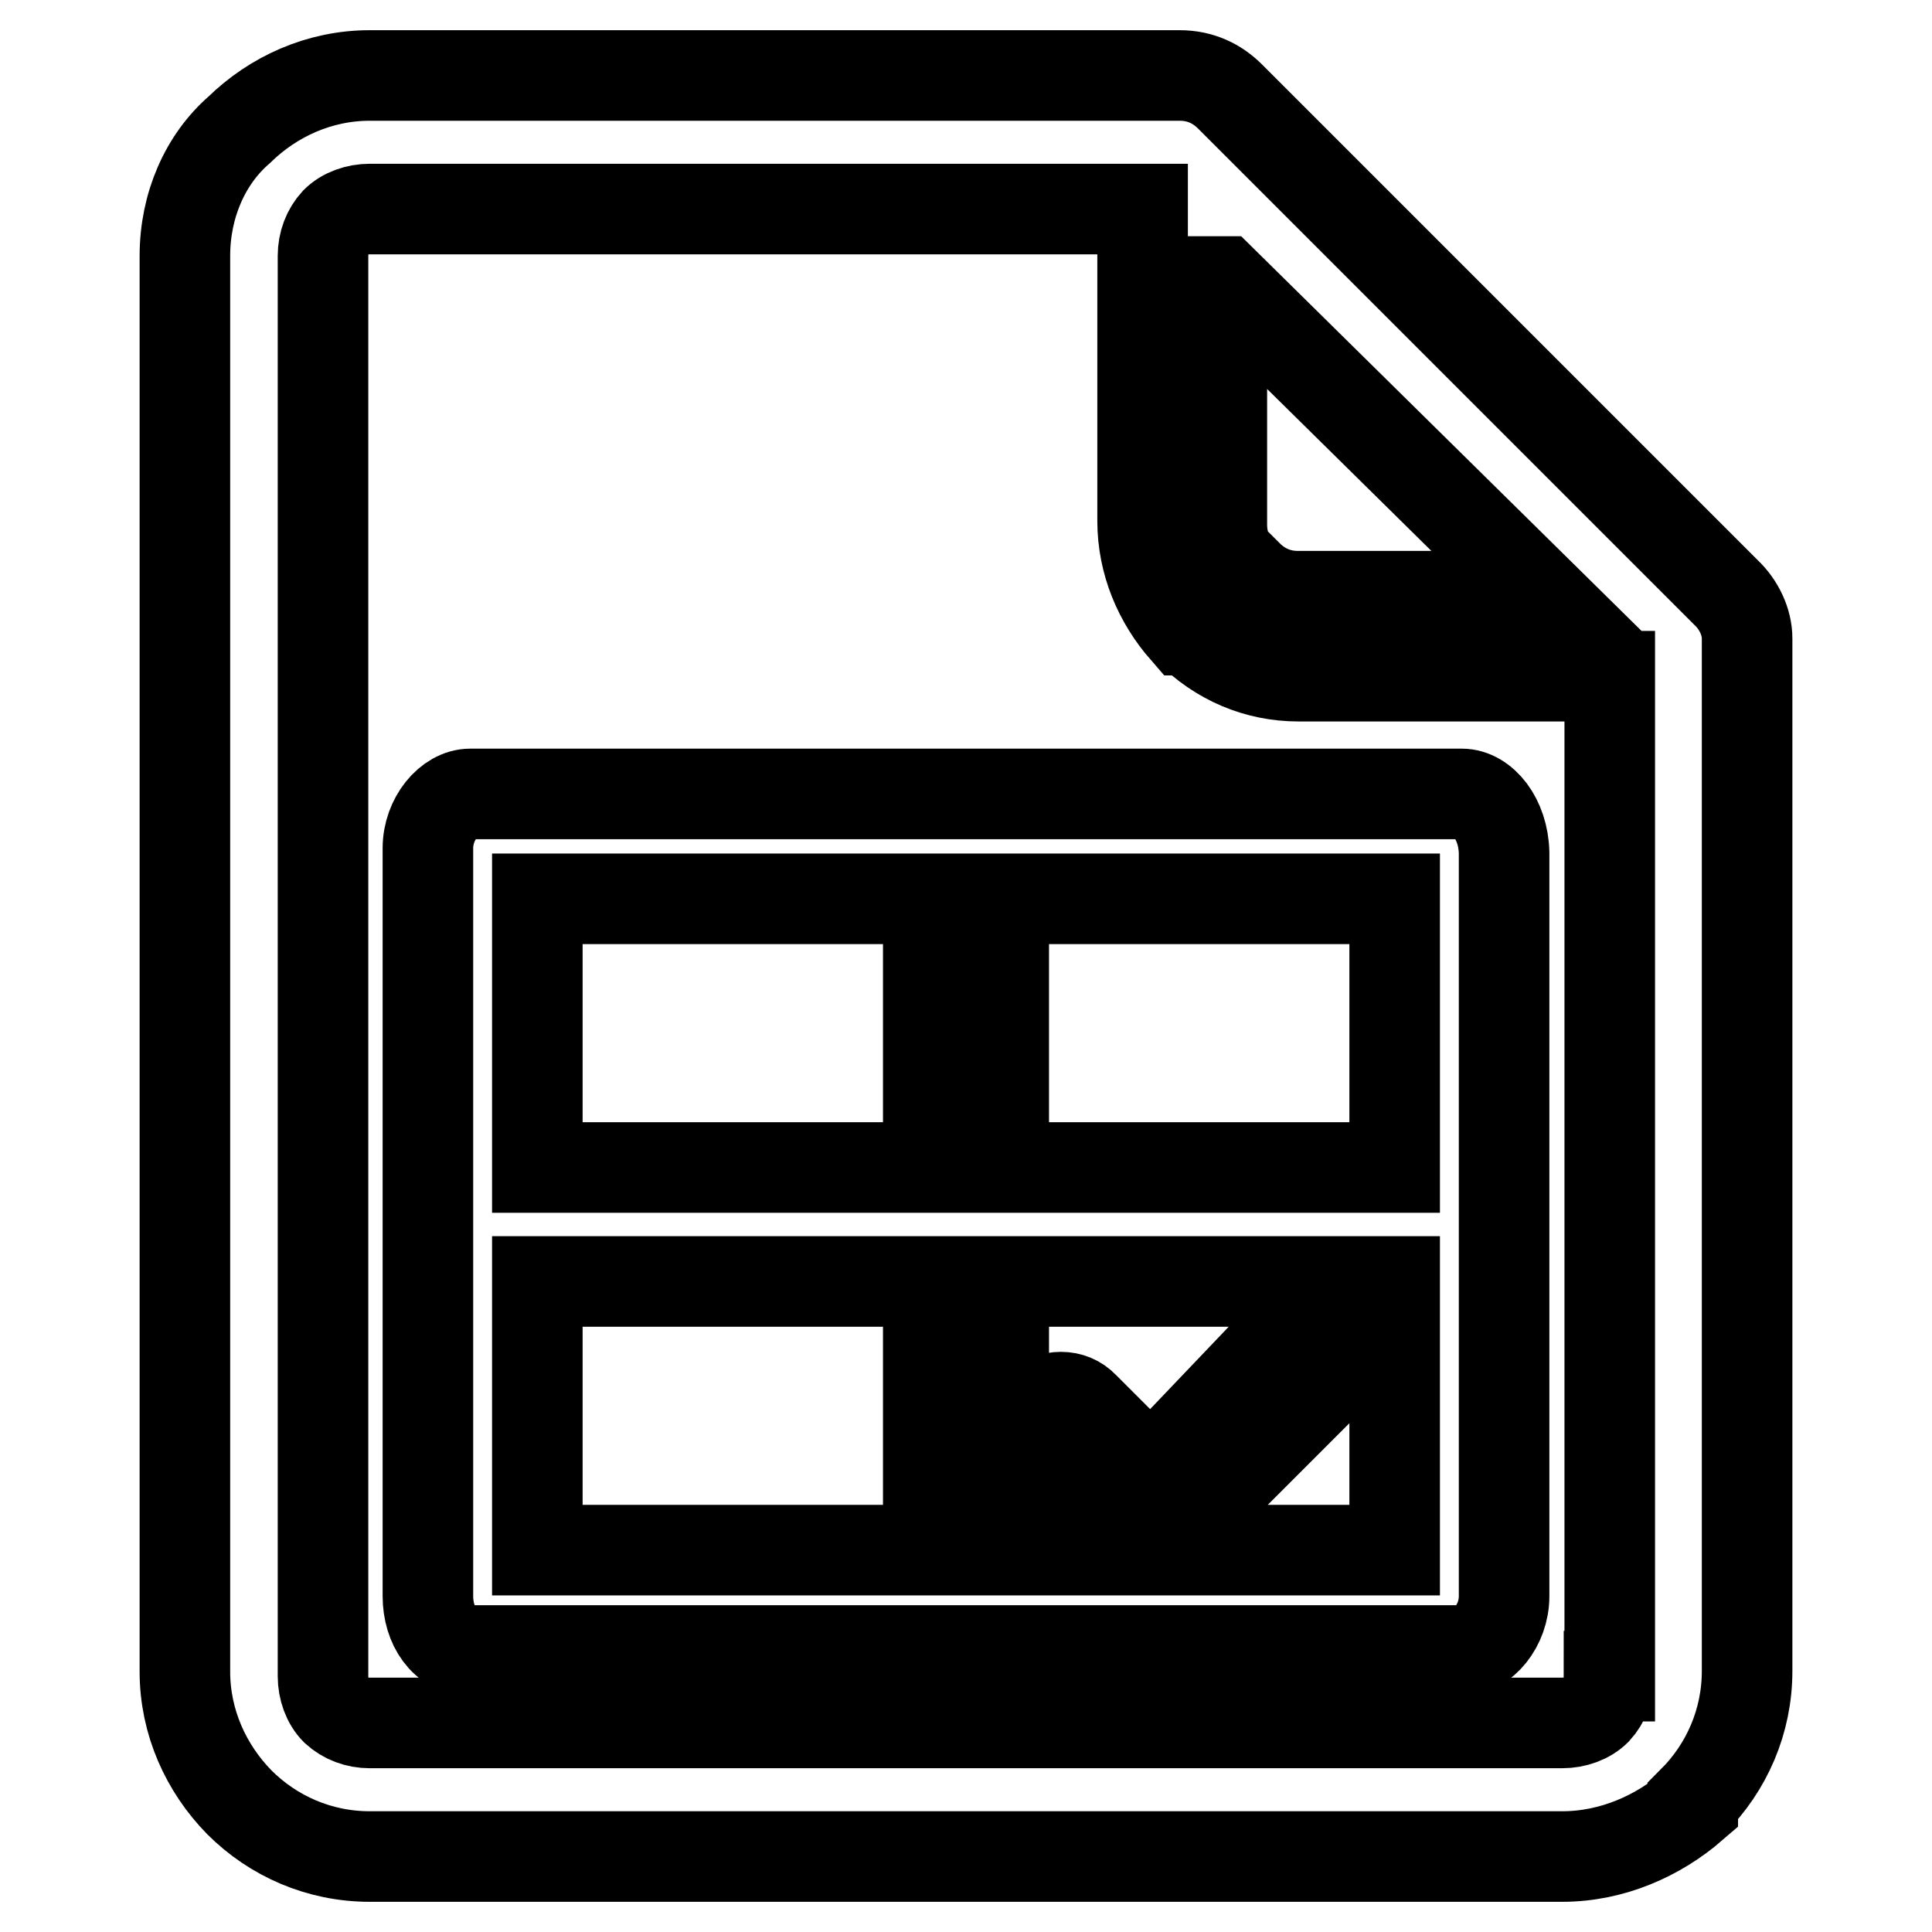 <?xml version="1.0" encoding="utf-8"?>
<!-- Svg Vector Icons : http://www.onlinewebfonts.com/icon -->
<!DOCTYPE svg PUBLIC "-//W3C//DTD SVG 1.1//EN" "http://www.w3.org/Graphics/SVG/1.1/DTD/svg11.dtd">
<svg version="1.1" xmlns="http://www.w3.org/2000/svg" xmlns:xlink="http://www.w3.org/1999/xlink" x="0px" y="0px" viewBox="0 0 256 256" enable-background="new 0 0 256 256" xml:space="preserve">
<g> <path stroke-width="12" fill-opacity="0" stroke="#000000"  d="M46.2,132.5L46.2,132.5L46.2,132.5h0.6H46.2z M228.7,78.5l-65.7-65.7c-1.7-1.7-3.9-2.8-6.7-2.8H49 c-6.7,0-12.8,2.8-17.3,7.2c-4.5,3.9-7.2,10-7.2,16.7v187.6c0,6.7,2.8,12.8,7.2,17.3c4.5,4.5,10.6,7.2,17.3,7.2H207 c6.7,0,12.8-2.8,17.3-6.7v-0.6c4.5-4.5,7.2-10.6,7.2-17.3V84.6C231.5,82.4,230.4,80.1,228.7,78.5z M162,37.3L204.3,79H172 c-2.8,0-5-1.1-6.7-2.8h-0.6c-1.7-1.7-2.8-3.9-2.8-6.7V37.3z M213.2,222.1c0,1.7-0.6,3.3-1.7,4.5l0,0c-1.1,1.1-2.8,1.7-4.5,1.7H49 c-1.7,0-3.3-0.6-4.5-1.7l0,0c-1.1-1.1-1.7-2.8-1.7-4.5V33.9c0-1.7,0.6-3.3,1.7-4.5c1.1-1.1,2.8-1.7,4.5-1.7h102.4V69 c0,5.6,2.2,10.6,5.6,14.5h0.6c3.9,3.9,8.9,6.1,14.5,6.1h41.2V222.1z M193.7,105.2H62.3c-2.8,0-5.6,3.3-5.6,7.2v99.1 c0,3.9,2.2,7.2,5.6,7.2h131.4c2.8,0,5.6-3.3,5.6-7.2V113C199.2,108.5,196.5,105.2,193.7,105.2z M123,205.4H71.2v-35.6H123V205.4z  M123,154.7H71.2v-35.6H123V154.7z M184.8,205.4H133v-35.6h51.8V205.4z M184.8,154.7H133v-35.6h51.8V154.7z M175.3,171.4 L175.3,171.4c1.7-1.7,4.5-1.7,6.1,0c1.7,1.7,1.7,4.5,0,6.1l-26.2,26.2c-1.7,1.7-4.5,1.7-6.1,0l0,0L137.5,192 c-1.7-1.7-1.7-4.5,0-5.6c1.7-1.7,4.5-1.7,6.1,0l8.9,8.9L175.3,171.4L175.3,171.4z"/></g>
</svg>